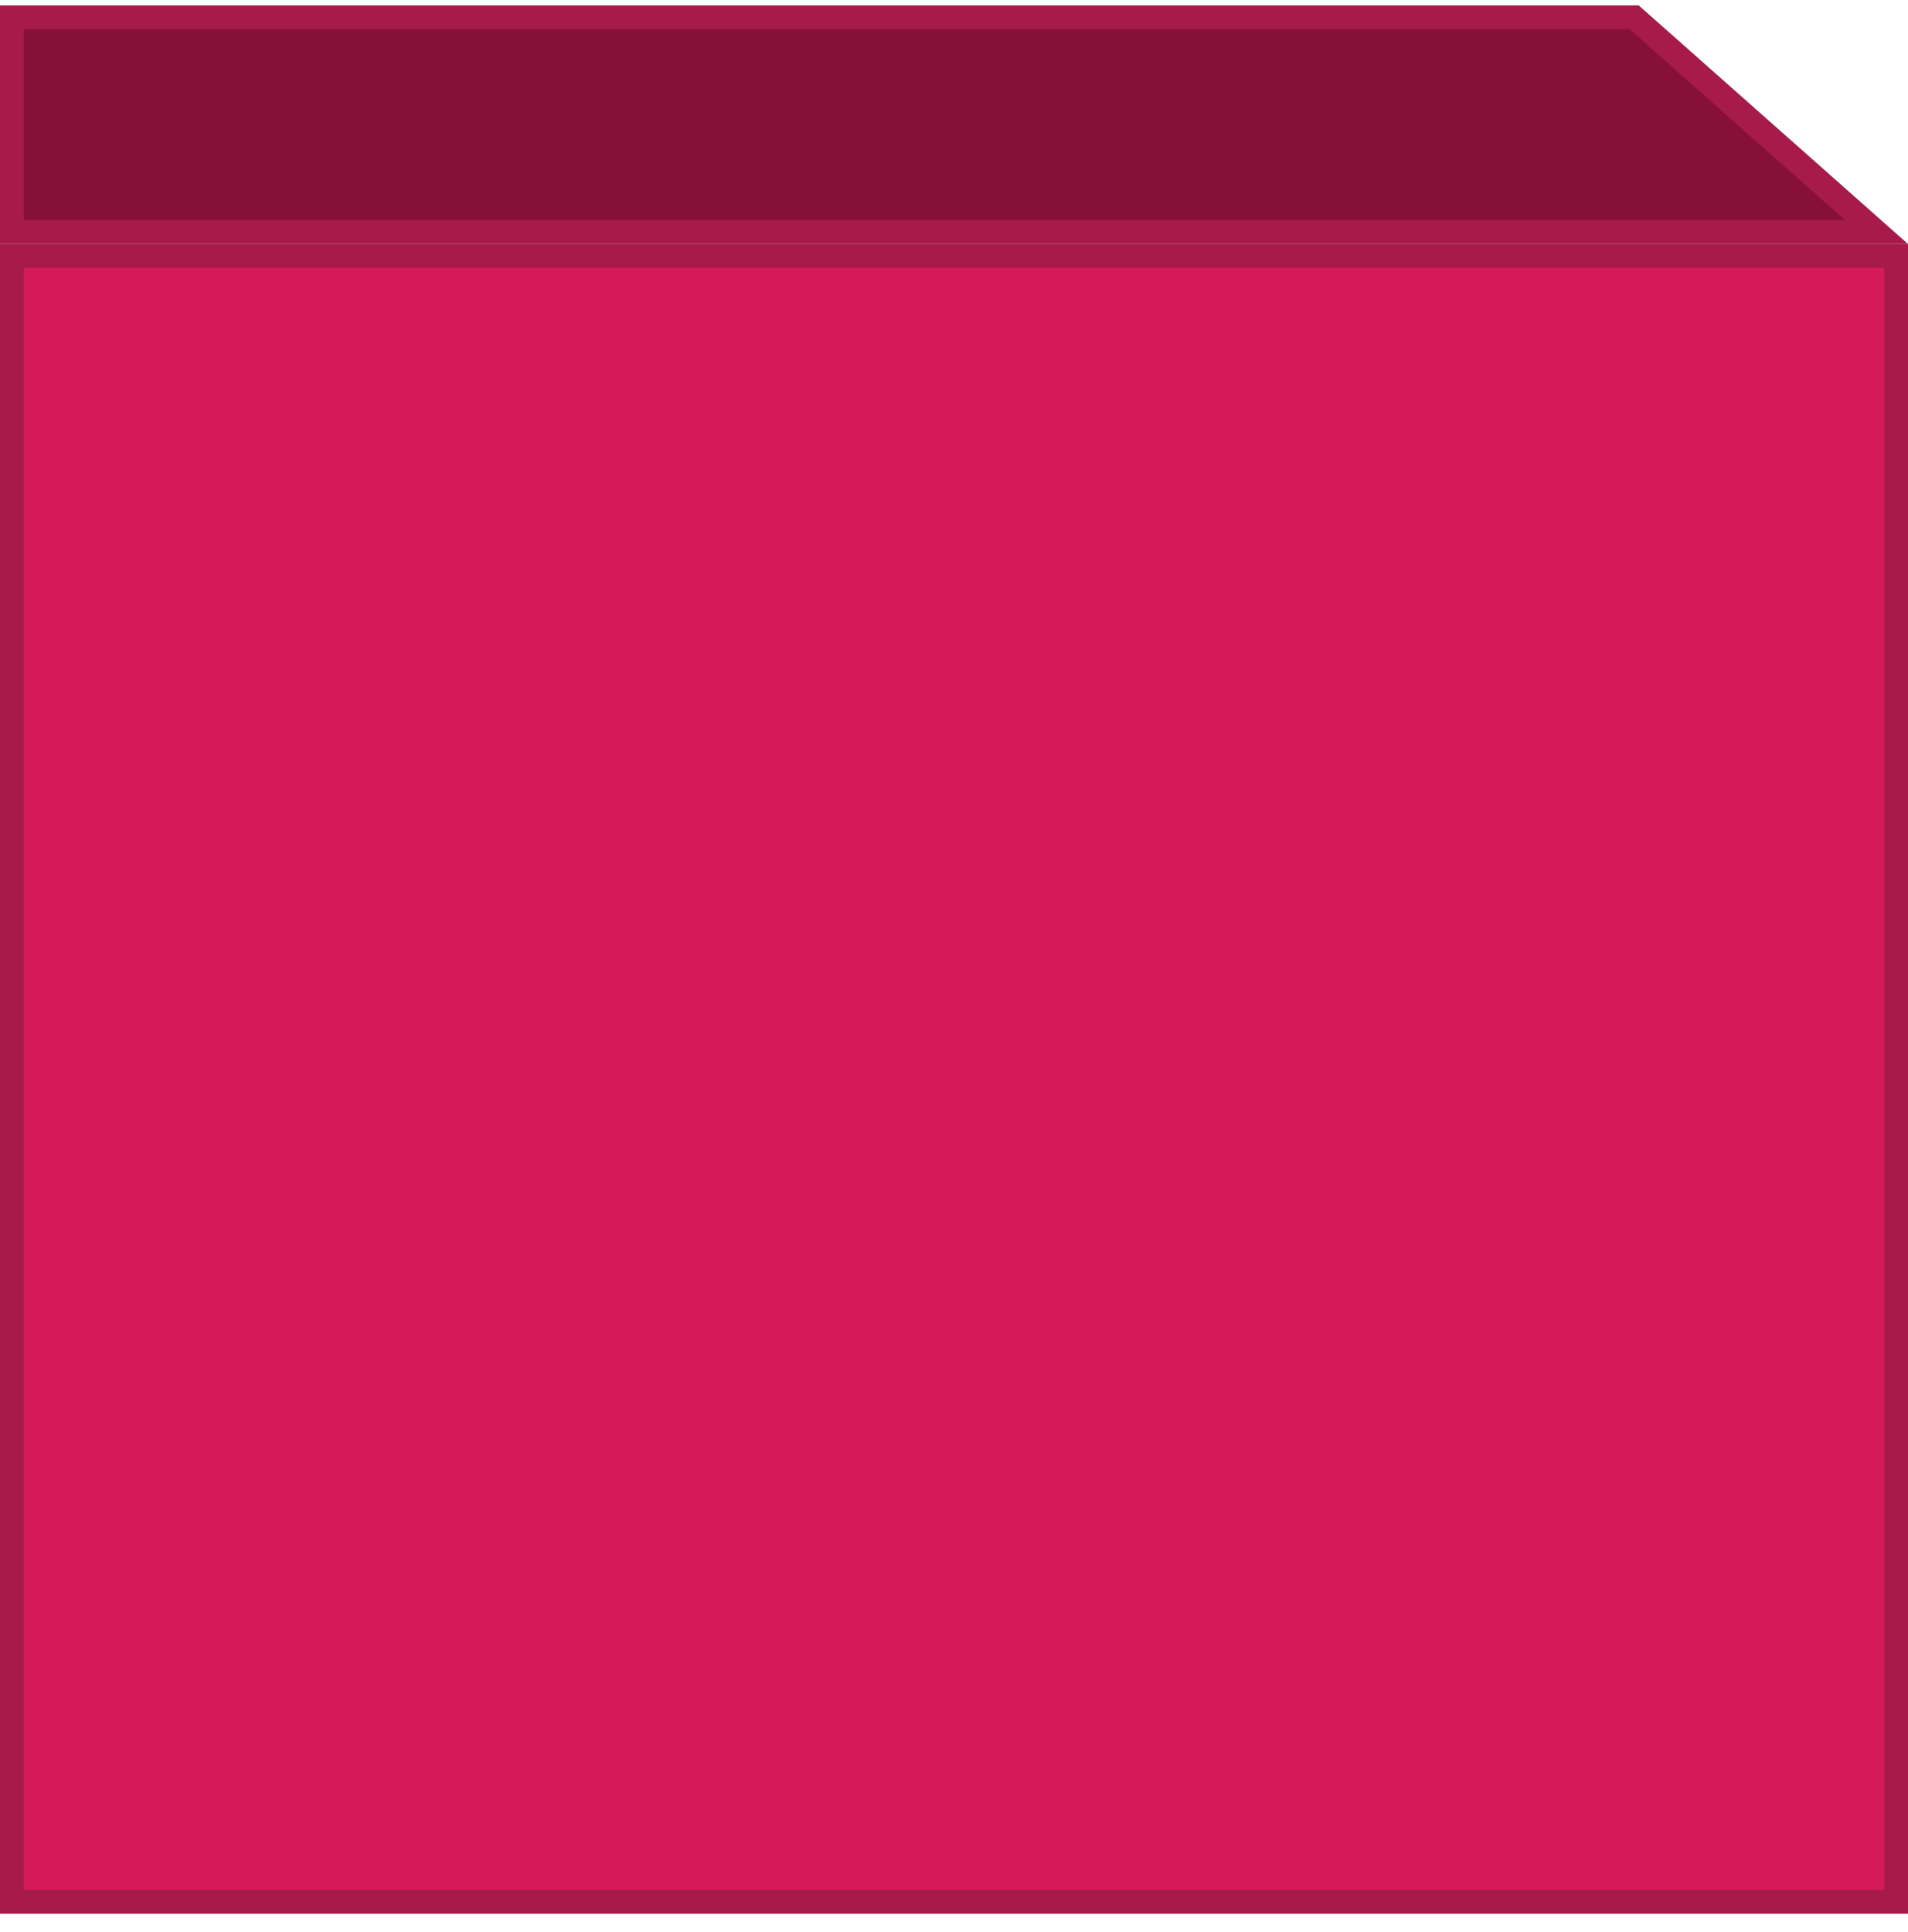 <svg width="80" height="81" viewBox="0 0 80 81" fill="none" xmlns="http://www.w3.org/2000/svg">
<path d="M68.52 0.727L78.681 9.727H0.5V0.727H68.52ZM68.38 0.602L68.38 0.603L68.38 0.602Z" fill="#871039" stroke="url(#paint0_linear_71_3034)"/>
<path d="M79.5 79.727H0.5V10.726H79.5V79.727Z" fill="#D51959" stroke="#A61B4A"/>
<defs>
<linearGradient id="paint0_linear_71_3034" x1="40" y1="0.227" x2="40" y2="10.226" gradientUnits="userSpaceOnUse">
<stop stop-color="#A61B4A" stop-opacity="0"/>
<stop offset="0" stop-color="#A61B4A"/>
</linearGradient>
</defs>
</svg>
